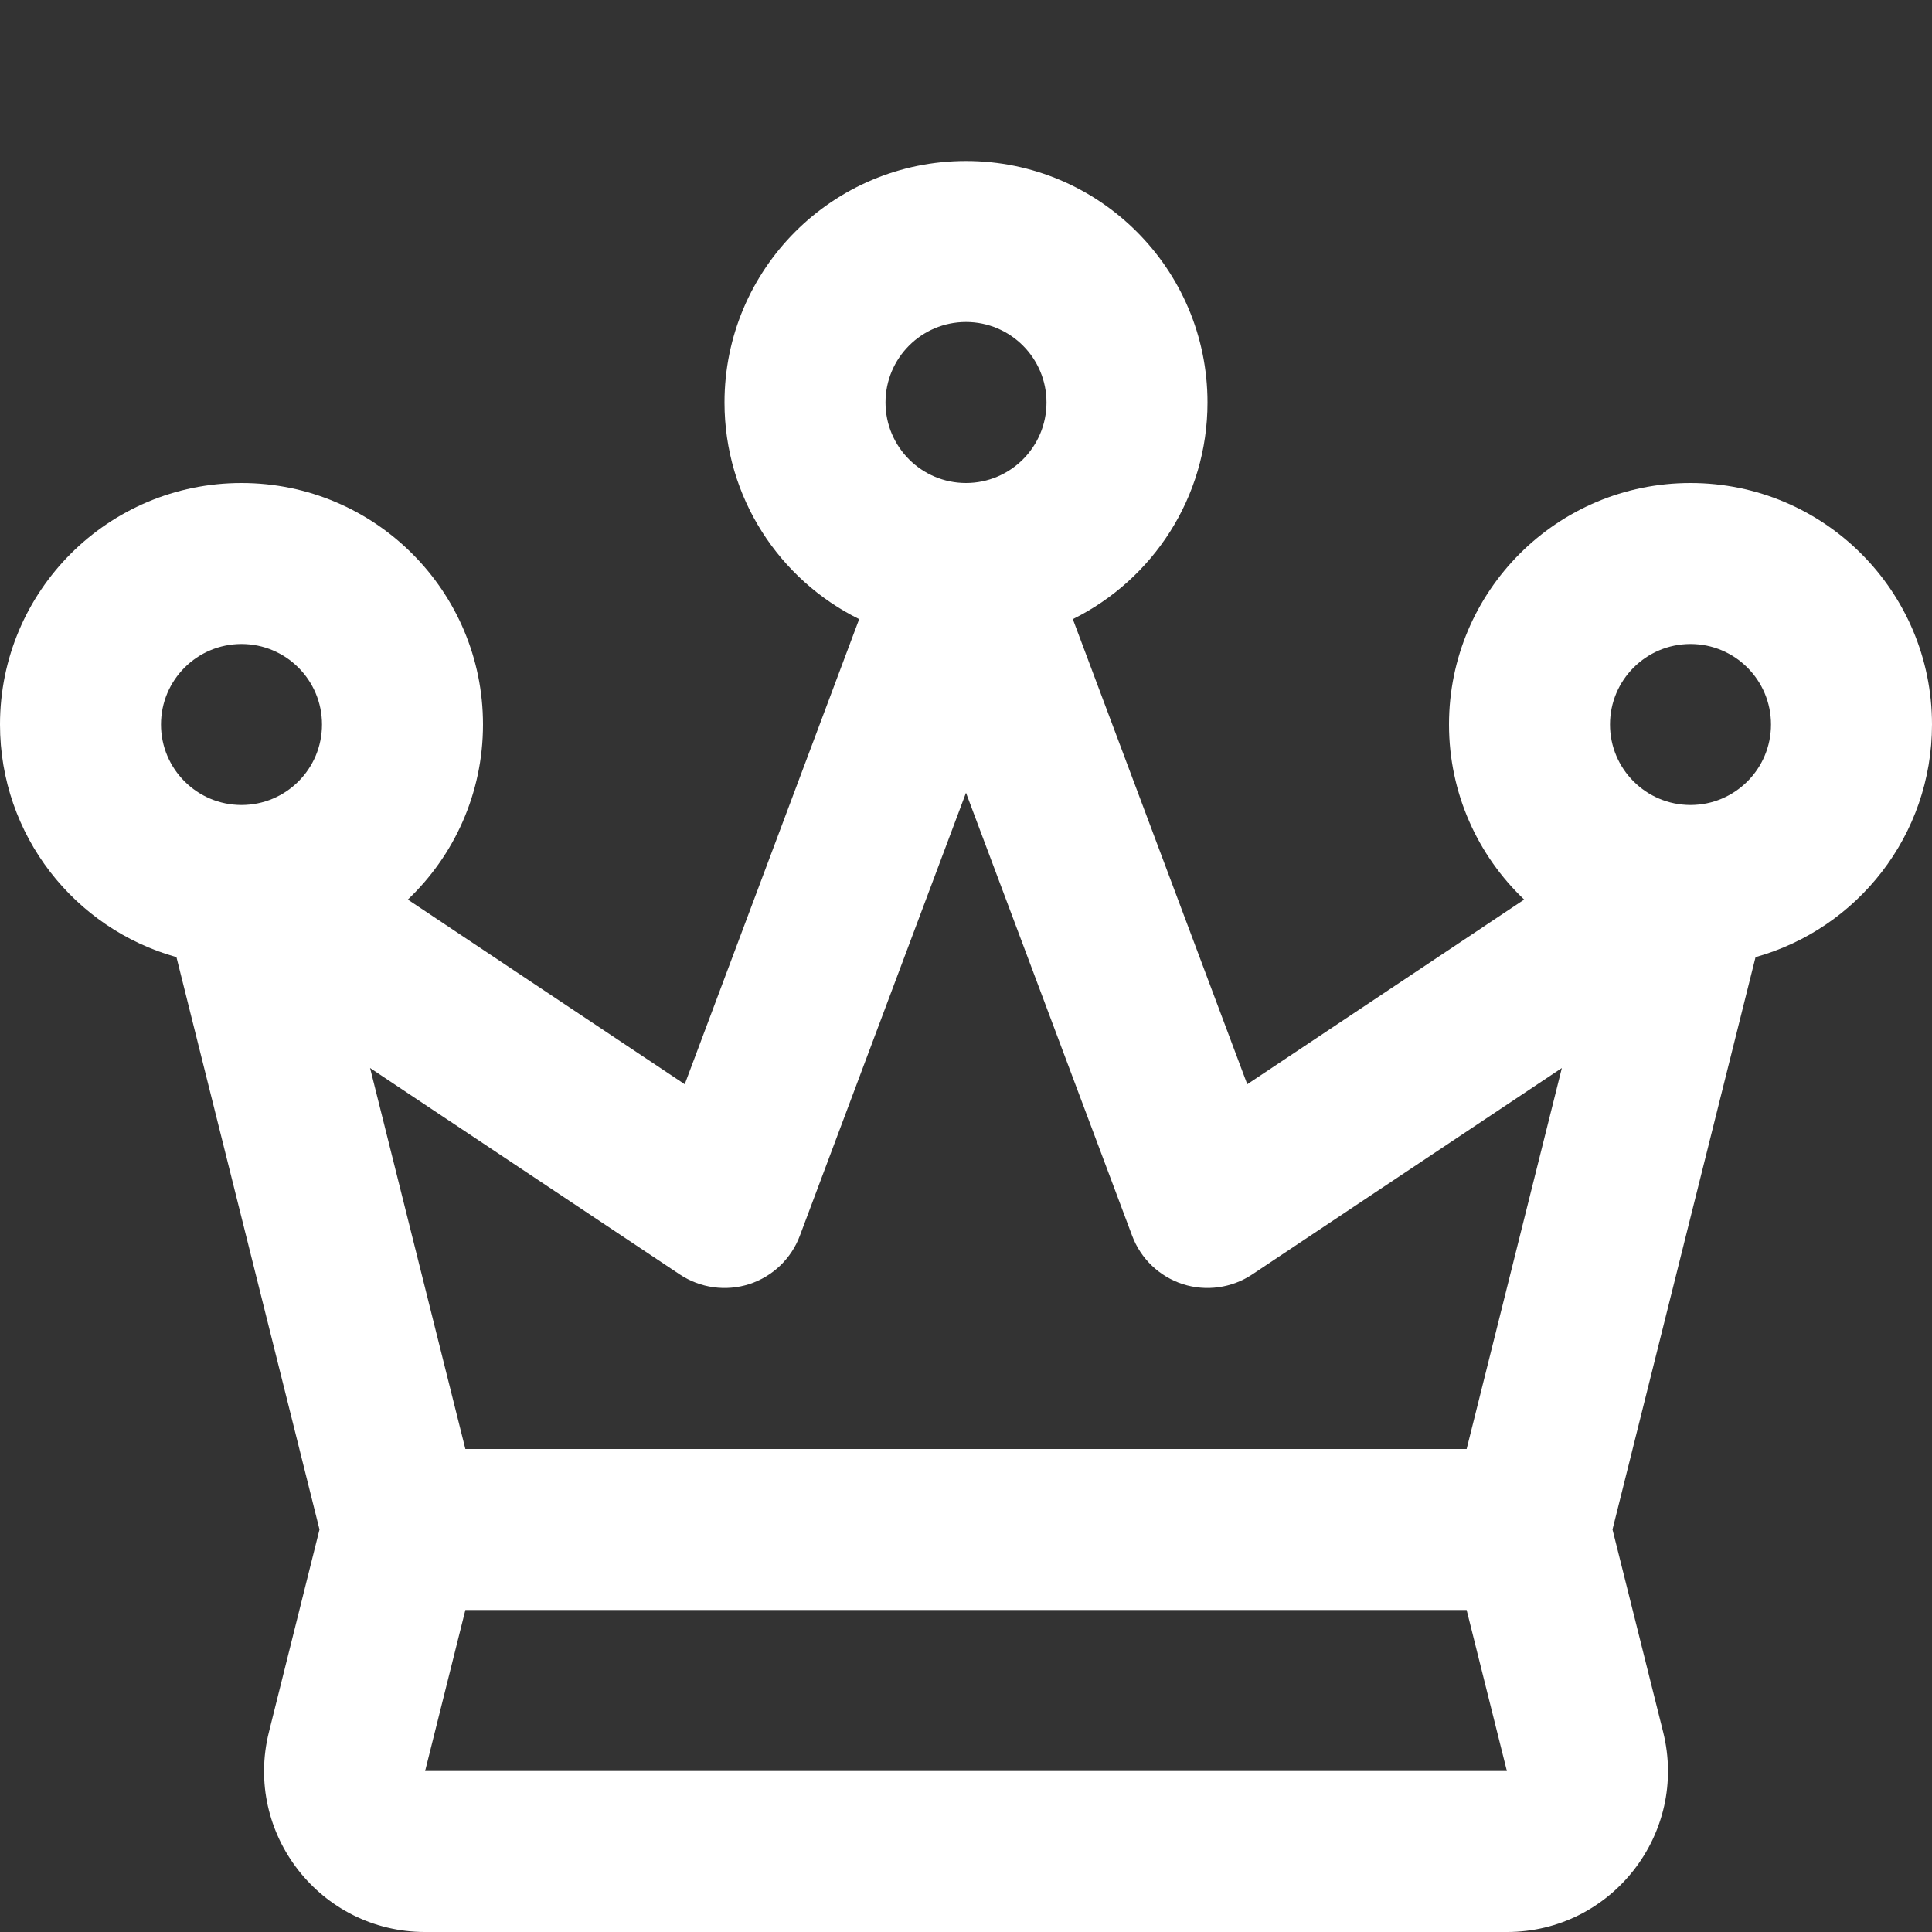 <?xml version="1.0" encoding="utf-8"?><!-- Uploaded to: SVG Repo, www.svgrepo.com, Generator: SVG Repo Mixer Tools -->
<svg width="800px" height="800px" viewBox="0 0 24 24" fill="none" xmlns="http://www.w3.org/2000/svg">
<rect x="0" y="0" width="24" height="24" fill="#333333" stroke="none"/>
<path fill-rule="evenodd" clip-rule="evenodd" d="M11 5C11 4.448 11.448 4 12 4C12.552 4 13 4.448 13 5C13 5.552 12.552 6 12 6C11.448 6 11 5.552 11 5ZM13.327 7.691C14.318 7.201 15 6.18 15 5C15 3.343 13.657 2 12 2C10.343 2 9 3.343 9 5C9 6.18 9.682 7.201 10.673 7.691L8.506 13.469L5.066 11.175C5.641 10.629 6 9.856 6 9C6 7.343 4.657 6 3 6C1.343 6 0 7.343 0 9C0 10.377 0.927 11.537 2.192 11.89L3.969 19L3.341 21.515C3.025 22.777 3.98 24 5.281 24H18.719C20.02 24 20.975 22.777 20.66 21.515L20.031 19L21.808 11.89C23.073 11.537 24 10.377 24 9C24 7.343 22.657 6 21 6C19.343 6 18 7.343 18 9C18 9.856 18.359 10.629 18.934 11.175L15.494 13.469L13.327 7.691ZM21 10C21 10 21 10 21 10C21.552 10 22 9.552 22 9C22 8.448 21.552 8 21 8C20.448 8 20 8.448 20 9C20 9.552 20.448 10 21 10ZM4 9C4 9.552 3.553 10 3 10H3C2.448 10 2 9.552 2 9C2 8.448 2.448 8 3 8C3.552 8 4 8.448 4 9ZM5.281 22L5.781 20H18.219L18.719 22H5.281ZM19.402 13.267L18.219 18H5.781L4.597 13.267L8.445 15.832C8.699 16.001 9.017 16.045 9.307 15.952C9.597 15.858 9.829 15.637 9.936 15.351L12 9.848L14.064 15.351C14.171 15.637 14.403 15.858 14.693 15.952C14.983 16.045 15.301 16.001 15.555 15.832L19.402 13.267Z" fill="#ffffff"/>
</svg>